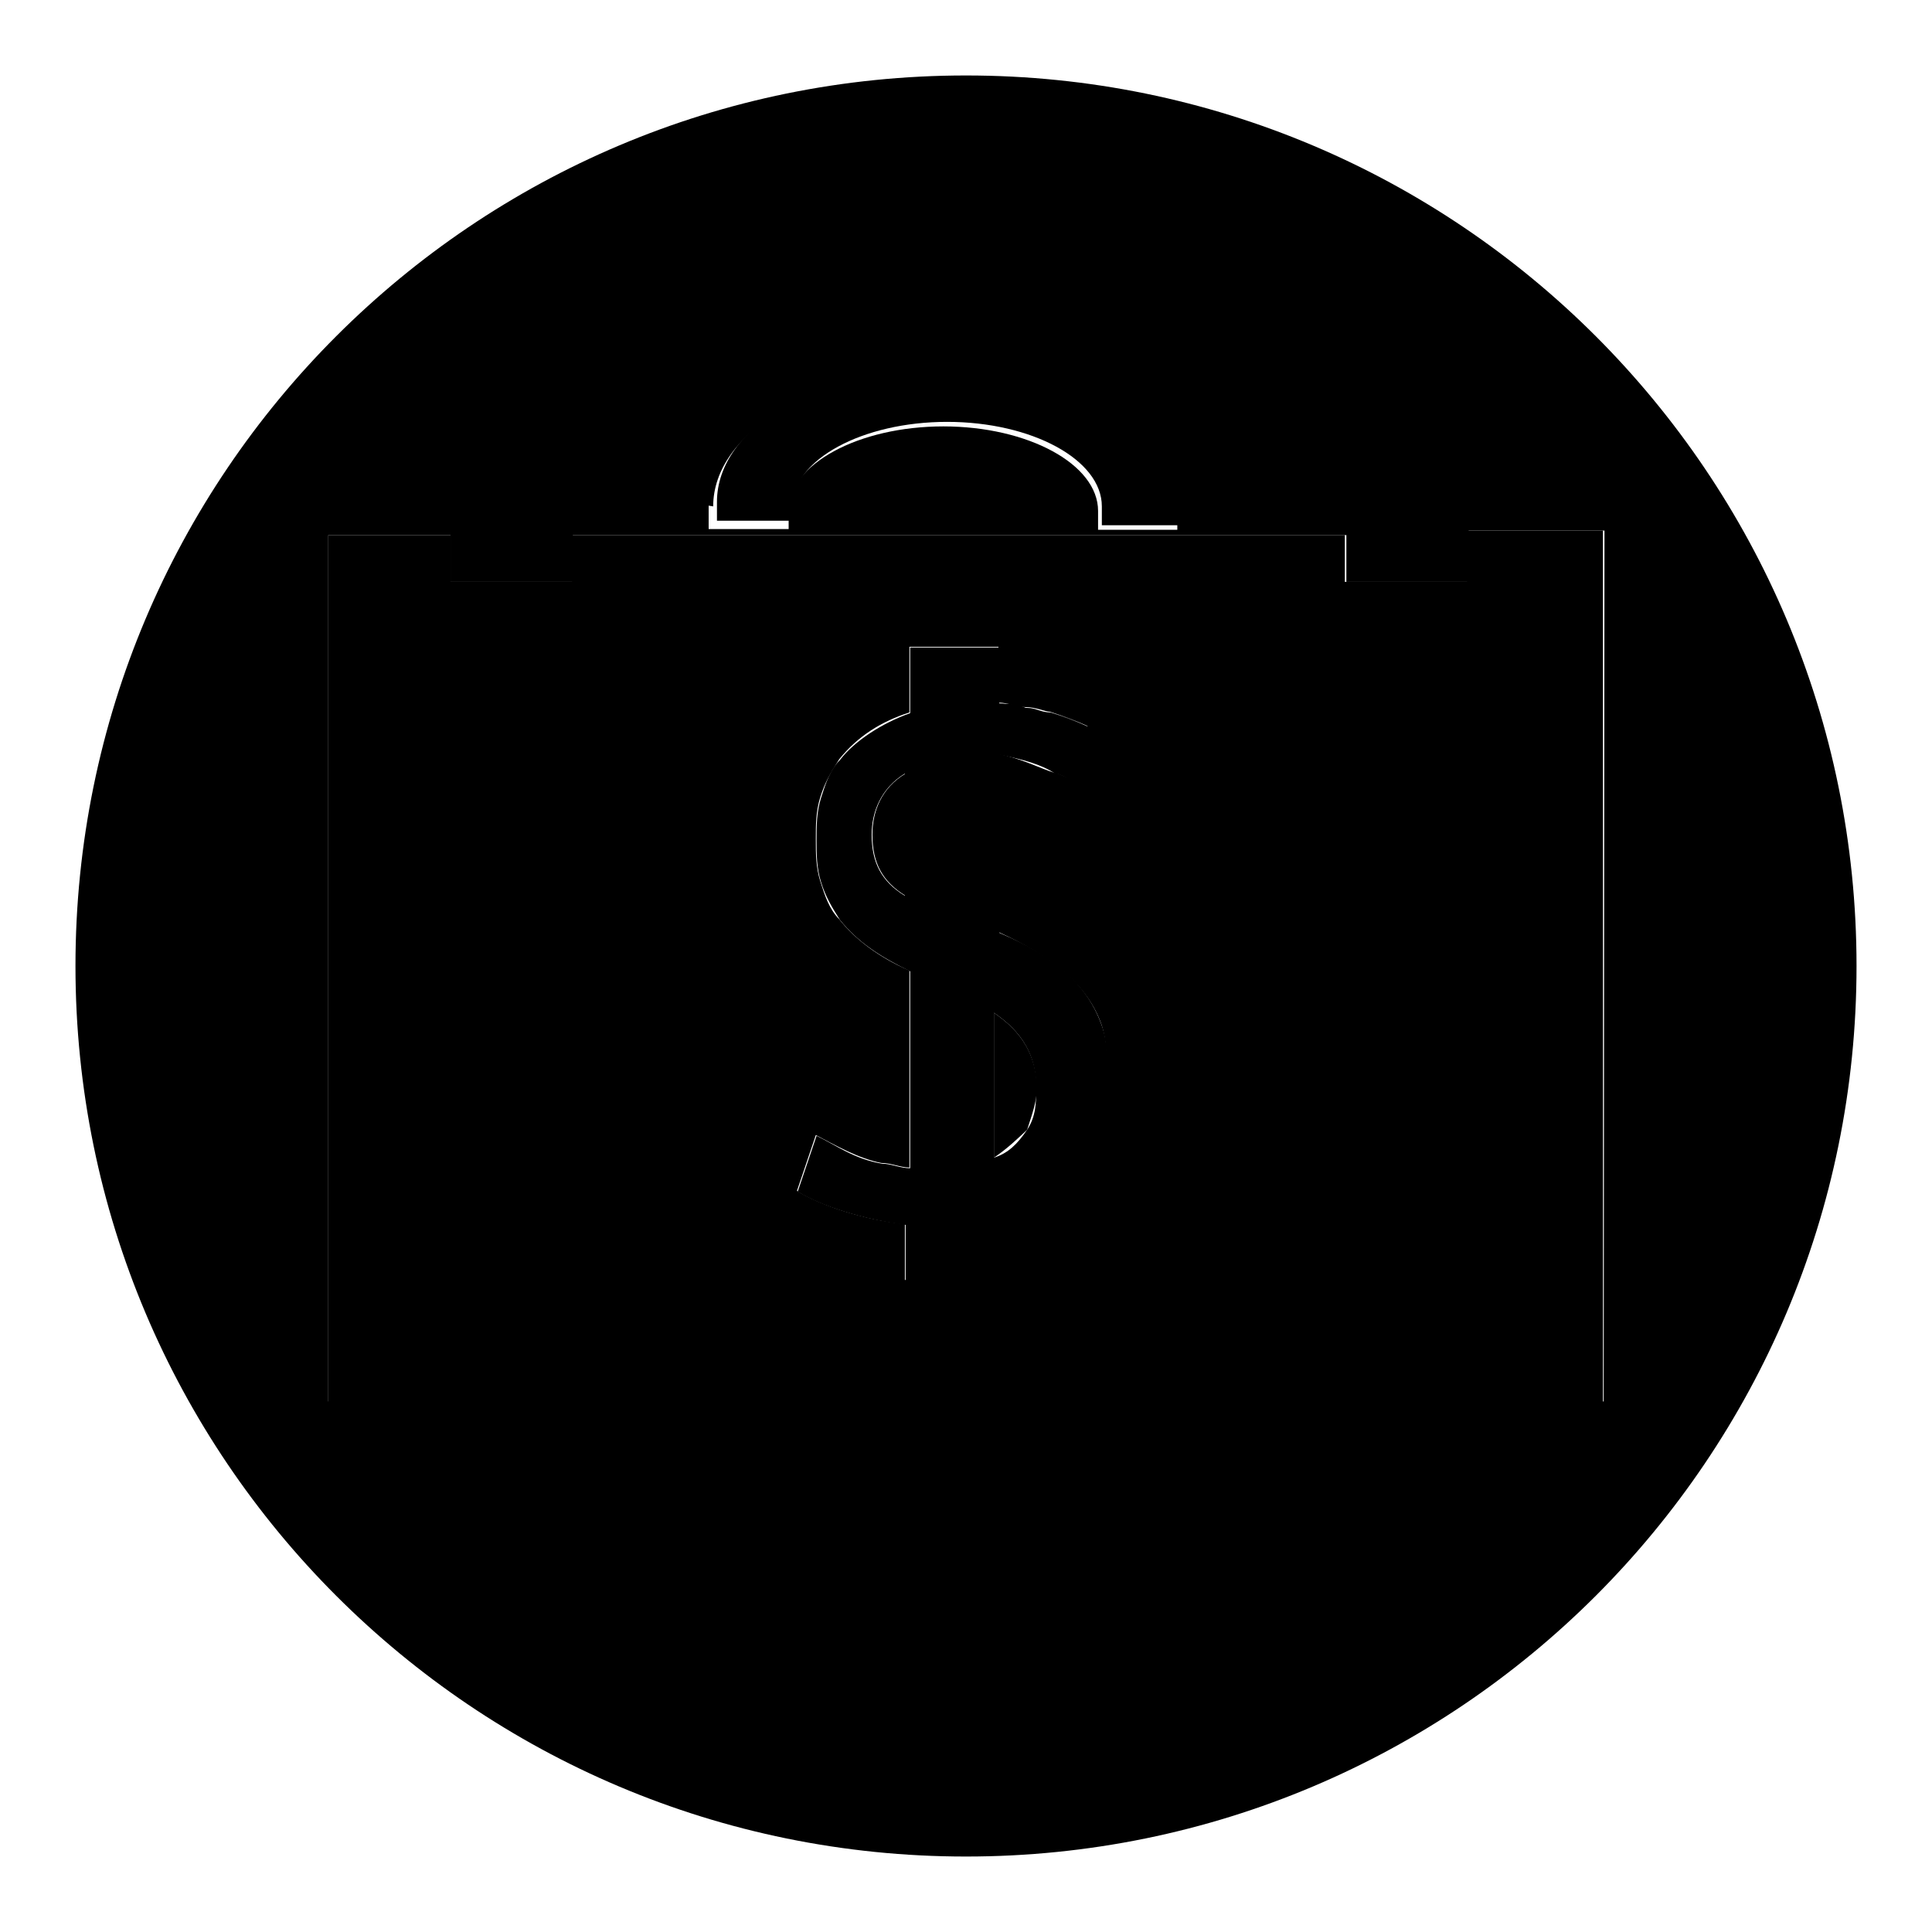 <?xml version="1.0" encoding="utf-8"?>
<!-- Svg Vector Icons : http://www.onlinewebfonts.com/icon -->
<!DOCTYPE svg PUBLIC "-//W3C//DTD SVG 1.1//EN" "http://www.w3.org/Graphics/SVG/1.1/DTD/svg11.dtd">
<svg version="1.1" xmlns="http://www.w3.org/2000/svg" xmlns:xlink="http://www.w3.org/1999/xlink" x="0px" y="0px" viewBox="0 0 256 256" enable-background="new 0 0 256 256" xml:space="preserve">
<g><g><path fill="#000000" d="M67.7,69L67.7,69v16.2l0,0V69z"/><path fill="#000000" d="M43.5,70.9h16.2l0,0H43.5L43.5,70.9z"/><path fill="#000000" d="M178.3,77.1h16.2l0,0H178.3v-6.2H75.8l0,0h102.5V77.1z"/><path fill="#000000" d="M120.6,85.8h11.8l0,0H120.6L120.6,85.8z"/><path fill="#000000" d="M144.2,96.3c-1.3-0.6-3.1-1.3-5-1.9C141.7,95.1,142.9,95.7,144.2,96.3L144.2,96.3z"/><path fill="#000000" d="M156.6,69.6L156.6,69.6v-2.5c0-1.3,0-2.5-0.6-3.7c0.6,1.3,0.6,2.5,0.6,3.7V69.6z"/><path fill="#000000" d="M105,67.1v2.5l0,0V67.1c0-6.2,9.3-11.2,20.5-11.2l0,0C114.3,55.9,105,60.9,105,67.1z"/><path fill="#000000" d="M136.1,93.9c-1.3,0-2.5-0.6-3.7-0.6l0,0C133.6,93.2,134.8,93.2,136.1,93.9z"/><path fill="#000000" d="M212.5,70.3L212.5,70.3v115.5l0,0V70.3L212.5,70.3z"/><path fill="#000000" d="M128,10C62.8,10,10,62.8,10,128s52.8,118,118,118s118-52.8,118-118S193.2,10,128,10z M94.5,67.1c0-9.9,13.7-18,31-18l0,0c1.9,0,4.4,0,6.2,0.6c4.4,0.6,8.1,1.3,11.2,2.5c1.9,0.6,3.1,1.3,4.4,2.5c4.4,2.5,7.4,5.6,8.1,9.3c0.6,1.3,0.6,2.5,0.6,3.7v2.5l0,0h-10.5l0,0v-2.5c0-6.2-9.3-11.2-20.5-11.2c-11.2,0-20.5,5-20.5,11.1v2.5l0,0H93.9l0,0v-3.1L94.5,67.1L94.5,67.1z M212.5,185.7L212.5,185.7H43.5V70.9l0,0l0,0h16.2l0,0v6.2h16.2v-6.2l0,0l0,0h102.5v6.2h16.2v-6.8h18l0,0L212.5,185.7L212.5,185.7z"/><path fill="#000000" d="M132.4,123.6V100c3.1,0.6,5.6,1.3,7.4,2.5c0.6,0,1.3,0.6,1.9,0.6l2.5-6.8c-1.3-0.6-3.1-1.3-5-1.9c-1.3,0-1.9-0.6-3.1-0.6c-1.3,0-2.5-0.6-3.7-0.6l0,0v-7.4h-11.8v8.7c-3.7,1.3-7.4,3.7-9.3,6.2c-1.3,1.3-1.9,3.1-2.5,5c-0.6,1.9-0.6,3.7-0.6,5.6c0,1.9,0,3.7,0.6,5.6s1.3,3.1,2.5,5c2.5,3.1,5.6,5,9.3,6.8v26.1c-1.3,0-2.5-0.6-3.7-0.6c-3.7-0.6-6.2-2.5-8.7-3.7l-2.5,7.4c3.1,1.9,8.7,3.7,14.3,4.4v7.4h11.8v-8.7l0,0c9.3-2.5,14.3-9.9,14.9-18.6c0-2.5,0-4.4-0.6-6.2C144.2,130.5,139.8,126.7,132.4,123.6z M119.9,118.7c-3.1-1.9-4.4-4.4-4.4-8.1c0-3.1,1.3-6.2,4.4-8.1V118.7z M136.1,149.7c-1.3,1.9-2.5,3.1-4.4,3.7v-19.2c3.7,2.5,5.6,5.6,5.6,9.9C137.3,146,137.3,147.9,136.1,149.7z"/><path fill="#000000" d="M105,69.6v-2.5c0-6.2,9.3-11.2,20.5-11.2l0,0c11.2,0,20.5,5,20.5,11.2v2.5l0,0h10.5v-2.5c0-1.3,0-2.5-0.6-3.7c-1.3-3.7-4.4-6.8-8.1-9.3c-1.3-0.6-3.1-1.3-4.4-2.5c-3.1-1.3-6.8-2.5-11.2-2.5c-1.9,0-4.4-0.6-6.2-0.6l0,0c-17.4,0-31,8.1-31,18V69l0,0h9.9V69.6z"/><path fill="#000000" d="M131.7,134.2v19.2c1.9-1.3,3.1-2.5,4.4-3.7c0.6-1.9,1.3-3.7,1.3-5.6C137.3,139.8,135.4,136.7,131.7,134.2z"/><path fill="#000000" d="M115.6,110.6c0,3.7,1.3,6.2,4.4,8.1v-16.2C116.8,104.4,115.6,107.5,115.6,110.6z"/><path fill="#000000" d="M194.4,70.3v6.8l0,0h-16.2v-6.2H75.8l0,0v6.2l0,0H59.7l0,0v-6.2H43.5l0,0v114.9h168.9l0,0V70.3H194.4z M131.7,160.9L131.7,160.9v8.7h-11.8v-7.4c-5.6-0.6-11.2-2.5-14.3-4.4l2.5-7.4c2.5,1.3,5.6,3.1,8.7,3.7c1.3,0,2.5,0.6,3.7,0.6v-26.1c-4.4-1.9-7.4-4.4-9.3-6.8c-1.3-1.3-1.9-3.1-2.5-5c-0.6-1.9-0.6-3.7-0.6-5.6c0-1.9,0-3.7,0.6-5.6c0.6-1.9,1.3-3.1,2.5-5c2.5-3.1,5.6-5,9.3-6.2v-8.7l0,0h11.8l0,0v7.4c1.3,0,2.5,0.6,3.7,0.6s2.5,0.6,3.1,0.6c1.9,0.6,3.7,1.3,5,1.9l0,0l-2.5,6.8c-0.6,0-1.3-0.6-1.9-0.6c-1.9-0.6-4.4-1.9-7.4-2.5v23.6c6.8,3.1,11.8,6.8,13.7,12.4c0.6,1.9,0.6,3.7,0.6,6.2C146,151,141.1,158.4,131.7,160.9z"/></g></g>
</svg>